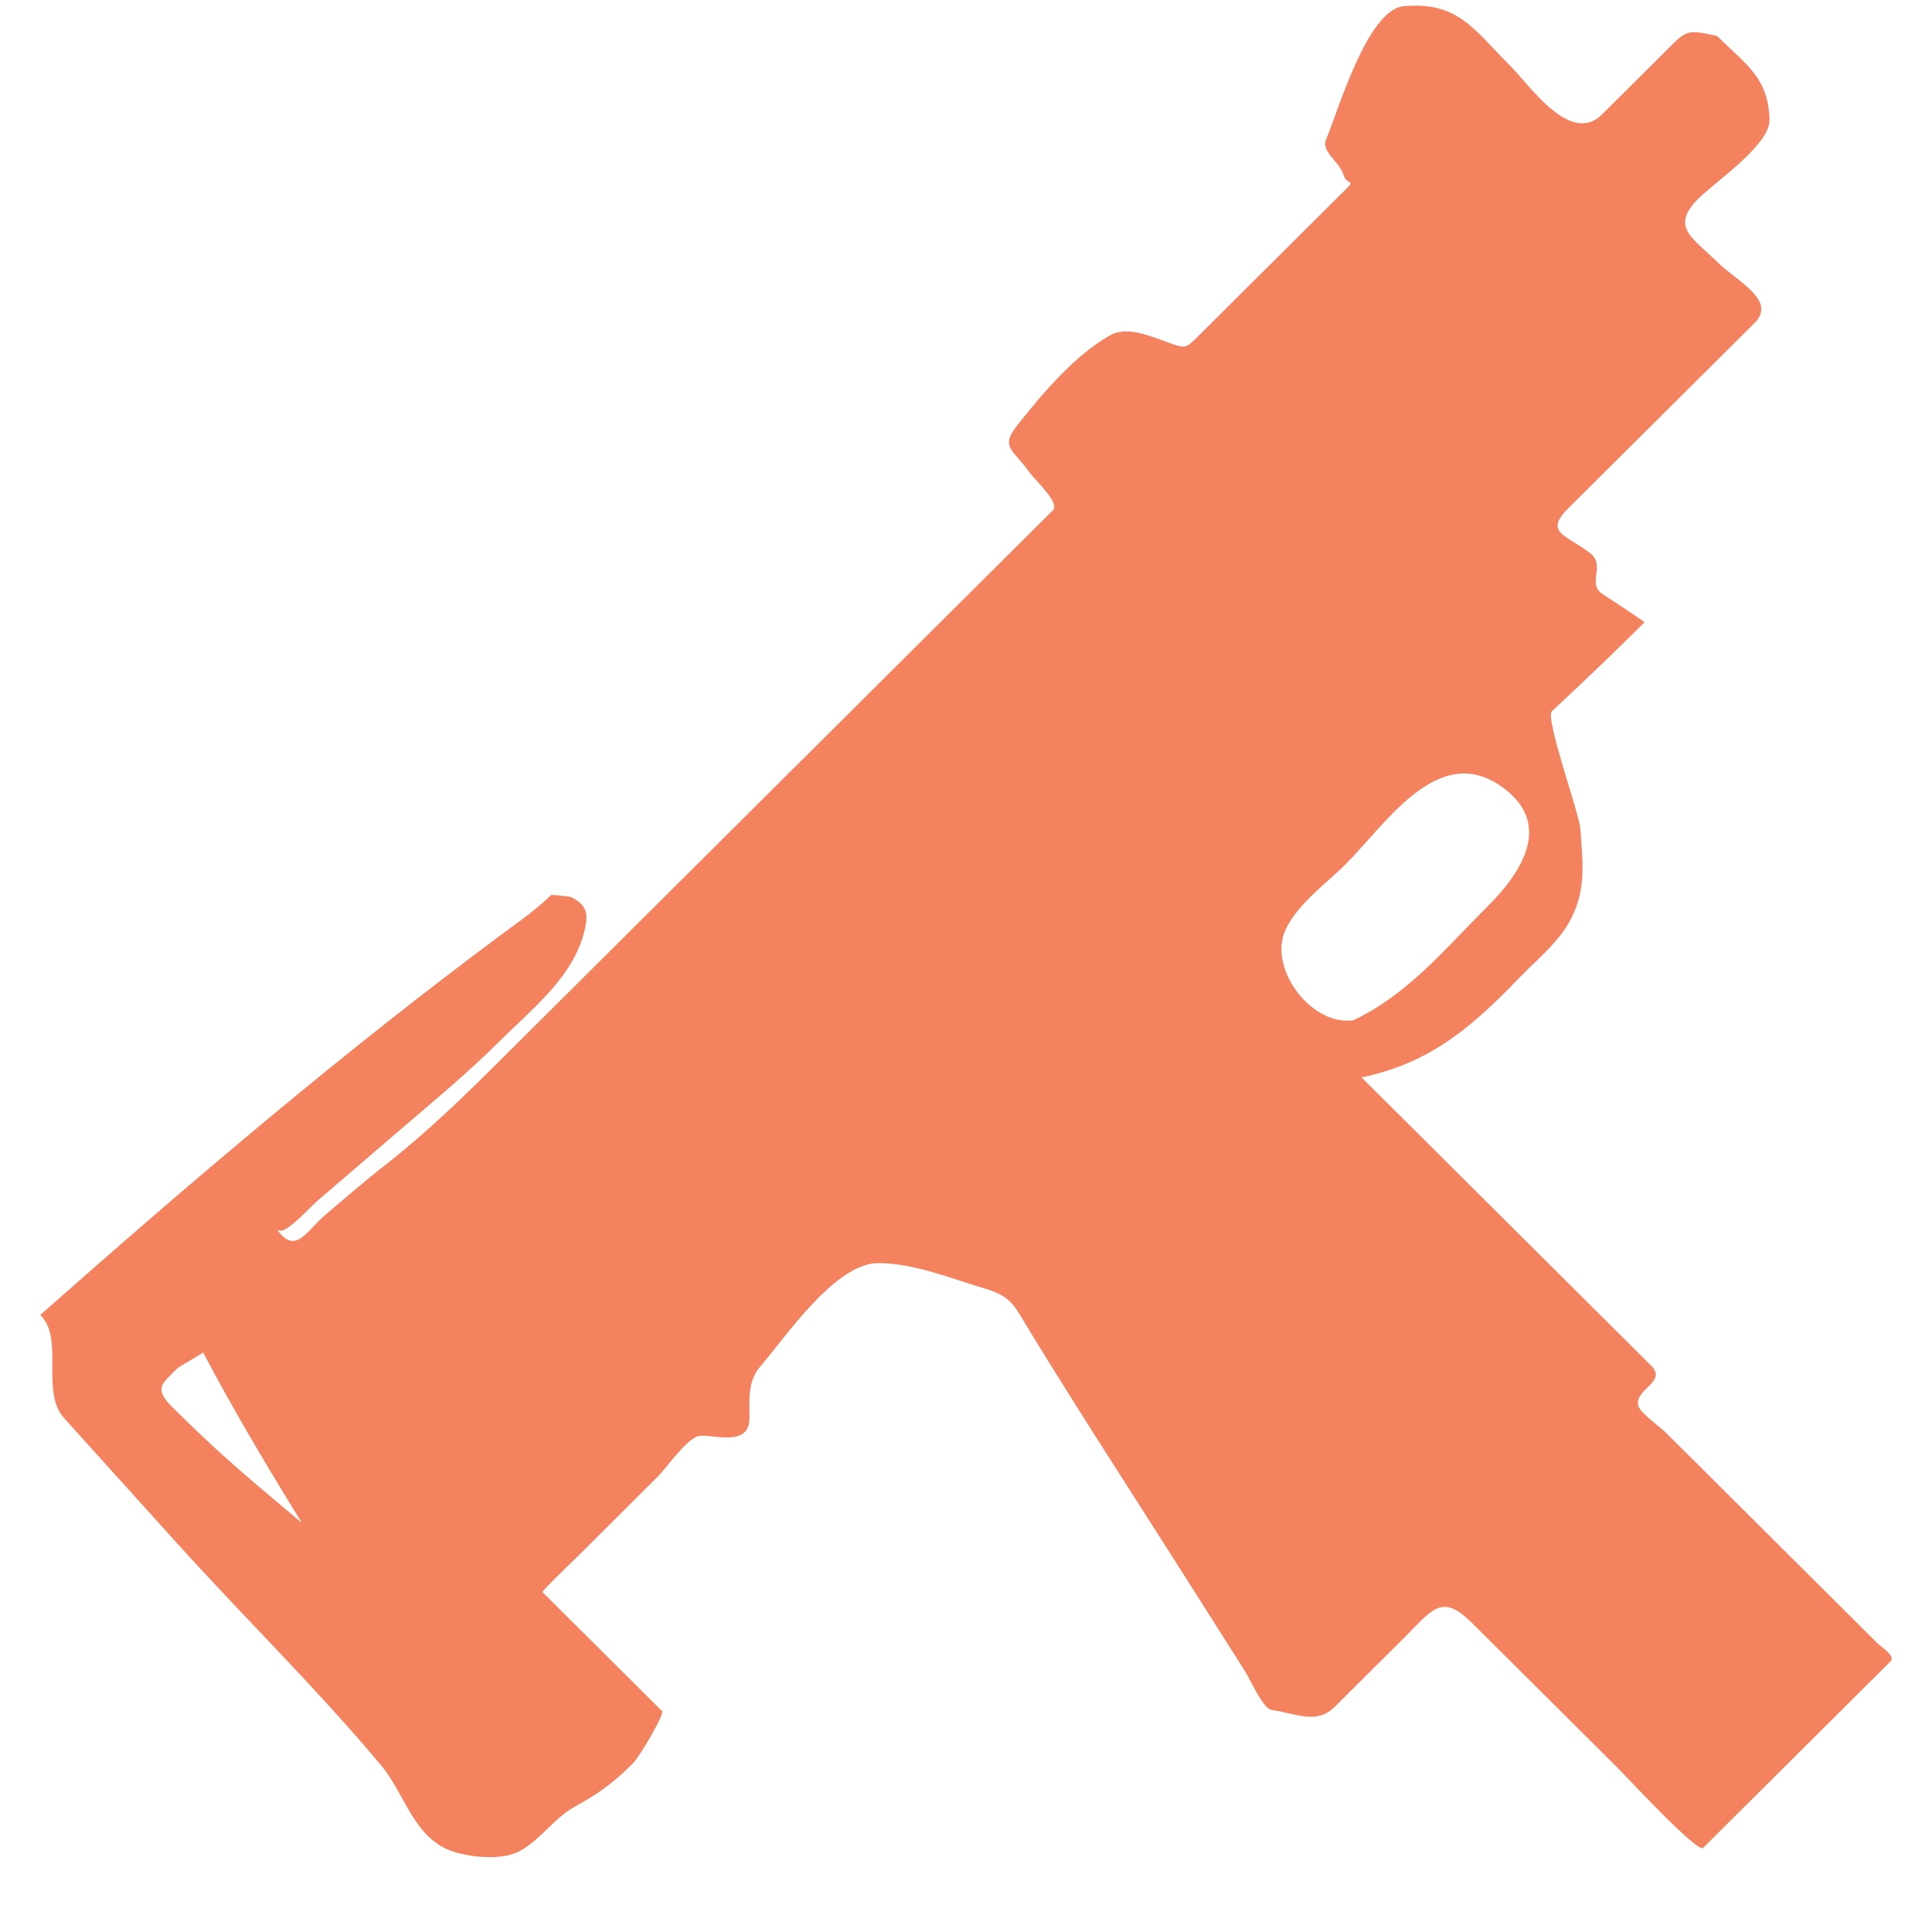 <?xml version="1.0" encoding="UTF-8"?>
<svg xmlns="http://www.w3.org/2000/svg" width="24" height="24" viewBox="0 0 24 24" fill="none">
  <g opacity="0.7">
    <g clip-path="url(#clip0_7762_124225)">
      <path d="M21.331 0.447C21.706 0.82 21.96 0.958 21.982 1.484C21.994 1.794 21.311 2.256 21.097 2.468C20.741 2.823 21.032 2.955 21.333 3.255C21.57 3.491 22.079 3.73 21.797 4.011C21.023 4.781 20.25 5.55 19.476 6.32C19.171 6.624 19.477 6.651 19.757 6.875C19.95 7.029 19.707 7.25 19.908 7.38C20.084 7.494 20.258 7.609 20.43 7.729C20.052 8.105 19.668 8.473 19.278 8.835C19.189 8.918 19.616 10.094 19.632 10.299C19.663 10.728 19.712 11.087 19.478 11.481C19.327 11.733 19.079 11.934 18.877 12.143C18.289 12.752 17.776 13.204 16.914 13.384C17.928 14.393 18.942 15.403 19.957 16.413C20.142 16.597 20.327 16.781 20.512 16.966C20.712 17.165 20.317 17.251 20.348 17.453C20.362 17.543 20.627 17.73 20.688 17.791C20.983 18.085 21.278 18.378 21.573 18.672C22.154 19.25 22.737 19.83 23.318 20.409C23.371 20.461 23.551 20.572 23.485 20.638C23.256 20.866 23.027 21.094 22.799 21.321C22.251 21.866 21.705 22.41 21.157 22.955C21.087 23.024 20.199 22.065 20.101 21.967C19.497 21.366 18.894 20.766 18.29 20.165C17.906 19.783 17.798 19.992 17.435 20.353C17.149 20.637 16.862 20.923 16.576 21.207C16.356 21.426 16.092 21.285 15.793 21.24C15.688 21.224 15.523 20.849 15.469 20.765C15.221 20.373 14.972 19.982 14.723 19.589C14.082 18.579 13.428 17.575 12.804 16.555C12.607 16.236 12.582 16.109 12.232 16.006C11.812 15.882 11.355 15.691 10.909 15.691C10.374 15.691 9.756 16.614 9.448 16.971C9.286 17.158 9.31 17.373 9.31 17.618C9.31 17.992 8.828 17.805 8.676 17.84C8.528 17.874 8.276 18.239 8.173 18.341C7.838 18.675 7.503 19.008 7.168 19.342C7.137 19.372 6.727 19.766 6.74 19.779C6.99 20.028 7.24 20.277 7.491 20.526C7.735 20.769 7.98 21.013 8.225 21.257C8.258 21.289 7.949 21.819 7.859 21.909C7.614 22.153 7.435 22.28 7.137 22.445C6.878 22.587 6.691 22.885 6.428 23.008C6.214 23.107 5.867 23.073 5.651 23.008C5.143 22.856 5.035 22.289 4.738 21.934C3.938 20.978 3.032 20.092 2.194 19.165C1.728 18.648 1.261 18.132 0.795 17.615C0.5 17.289 0.803 16.625 0.5 16.335C2.371 14.681 4.271 13.059 6.28 11.572C6.473 11.43 6.677 11.286 6.847 11.117C6.847 11.117 7.068 11.13 7.103 11.148C7.295 11.246 7.305 11.361 7.267 11.535C7.138 12.125 6.619 12.523 6.204 12.937C5.796 13.342 5.354 13.706 4.917 14.081C4.59 14.361 4.263 14.642 3.935 14.924C3.871 14.978 3.566 15.317 3.475 15.287C3.464 15.283 3.453 15.281 3.444 15.277C3.673 15.594 3.804 15.294 4.032 15.1C4.283 14.886 4.531 14.671 4.79 14.469C5.303 14.067 5.754 13.629 6.216 13.169C7.016 12.373 7.816 11.577 8.616 10.781C9.546 9.855 10.475 8.93 11.405 8.005C11.963 7.45 12.52 6.895 13.079 6.339C13.171 6.248 12.864 5.972 12.787 5.866C12.583 5.579 12.418 5.558 12.641 5.278C12.954 4.883 13.35 4.414 13.79 4.165C13.985 4.054 14.252 4.16 14.455 4.234C14.737 4.335 14.712 4.347 14.913 4.148C15.442 3.622 15.971 3.095 16.5 2.568C16.576 2.493 16.653 2.417 16.729 2.341C16.839 2.231 16.729 2.299 16.691 2.176C16.635 1.994 16.404 1.889 16.476 1.725C16.617 1.396 16.983 0.118 17.438 0.077C18.113 0.017 18.303 0.362 18.765 0.822C18.994 1.049 19.507 1.814 19.9 1.422C20.157 1.166 20.414 0.91 20.671 0.655C20.951 0.377 20.935 0.359 21.331 0.447ZM16.813 12.674C17.496 12.348 17.946 11.79 18.481 11.258C18.916 10.824 19.316 10.201 18.612 9.744C17.843 9.245 17.204 10.249 16.716 10.736C16.476 10.975 16.06 11.274 15.947 11.608C15.791 12.074 16.3 12.745 16.813 12.674ZM2.217 16.986C2.019 17.183 1.901 17.241 2.136 17.475C2.304 17.642 2.474 17.806 2.648 17.967C3.006 18.297 3.378 18.605 3.75 18.918C3.32 18.22 2.906 17.527 2.524 16.802C2.421 16.865 2.319 16.926 2.217 16.986Z" fill="#F04D1B"></path>
    </g>
  </g>
  <defs>
    <clipPath id="clip0_7762_124225">
      <rect width="23" height="24" fill="white" transform="translate(0.5)"></rect>
    </clipPath>
  </defs>
</svg>
